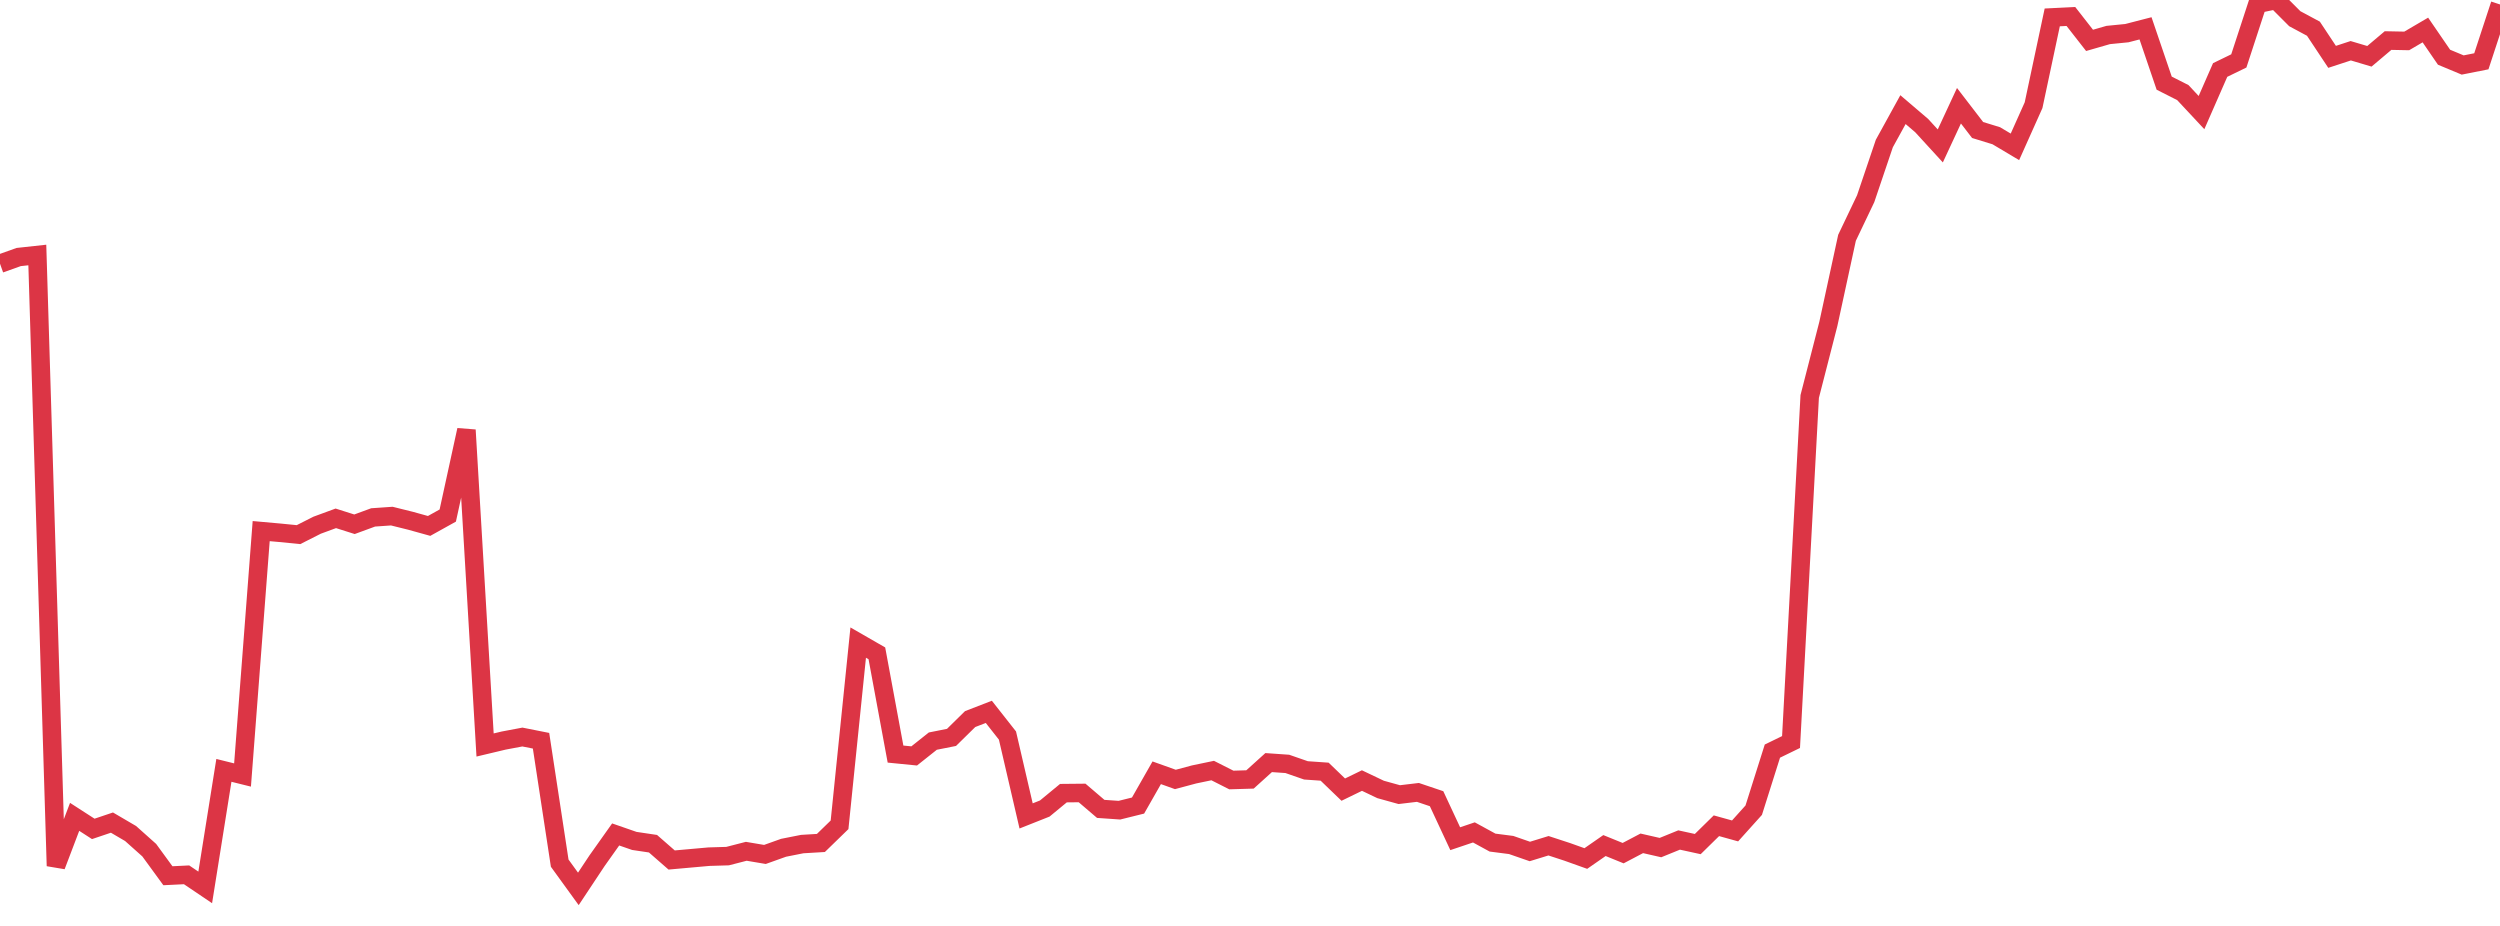<?xml version="1.0" standalone="no"?>
<!DOCTYPE svg PUBLIC "-//W3C//DTD SVG 1.1//EN" "http://www.w3.org/Graphics/SVG/1.1/DTD/svg11.dtd">
<svg width="135" height="50" viewBox="0 0 135 50" preserveAspectRatio="none" class="sparkline" xmlns="http://www.w3.org/2000/svg"
xmlns:xlink="http://www.w3.org/1999/xlink"><path  class="sparkline--line" d="M 0 14.24 L 0 14.24 L 1.007 13.88 L 2.015 13.77 L 3.022 46.76 L 4.03 44.11 L 5.037 44.76 L 6.045 44.42 L 7.052 45.01 L 8.06 45.91 L 9.067 47.29 L 10.075 47.24 L 11.082 47.92 L 12.09 41.6 L 13.097 41.85 L 14.104 28.68 L 15.112 28.77 L 16.119 28.87 L 17.127 28.36 L 18.134 27.99 L 19.142 28.31 L 20.149 27.94 L 21.157 27.87 L 22.164 28.12 L 23.172 28.4 L 24.179 27.84 L 25.187 23.22 L 26.194 40.23 L 27.201 39.99 L 28.209 39.8 L 29.216 40 L 30.224 46.61 L 31.231 48 L 32.239 46.48 L 33.246 45.06 L 34.254 45.41 L 35.261 45.56 L 36.269 46.44 L 37.276 46.35 L 38.284 46.26 L 39.291 46.23 L 40.299 45.97 L 41.306 46.14 L 42.313 45.78 L 43.321 45.58 L 44.328 45.52 L 45.336 44.54 L 46.343 34.7 L 47.351 35.28 L 48.358 40.72 L 49.366 40.82 L 50.373 40.02 L 51.381 39.82 L 52.388 38.83 L 53.396 38.44 L 54.403 39.72 L 55.41 44.06 L 56.418 43.66 L 57.425 42.83 L 58.433 42.82 L 59.44 43.68 L 60.448 43.75 L 61.455 43.5 L 62.463 41.73 L 63.47 42.09 L 64.478 41.82 L 65.485 41.61 L 66.493 42.12 L 67.5 42.09 L 68.507 41.18 L 69.515 41.25 L 70.522 41.6 L 71.53 41.67 L 72.537 42.64 L 73.545 42.15 L 74.552 42.63 L 75.56 42.91 L 76.567 42.79 L 77.575 43.13 L 78.582 45.29 L 79.59 44.95 L 80.597 45.5 L 81.604 45.63 L 82.612 45.98 L 83.619 45.67 L 84.627 46 L 85.634 46.36 L 86.642 45.66 L 87.649 46.07 L 88.657 45.54 L 89.664 45.77 L 90.672 45.36 L 91.679 45.58 L 92.687 44.59 L 93.694 44.87 L 94.701 43.75 L 95.709 40.56 L 96.716 40.07 L 97.724 21.41 L 98.731 17.49 L 99.739 12.84 L 100.746 10.73 L 101.754 7.75 L 102.761 5.92 L 103.769 6.78 L 104.776 7.88 L 105.784 5.71 L 106.791 7.02 L 107.799 7.33 L 108.806 7.93 L 109.813 5.68 L 110.821 0.94 L 111.828 0.89 L 112.836 2.18 L 113.843 1.89 L 114.851 1.79 L 115.858 1.53 L 116.866 4.49 L 117.873 5 L 118.881 6.08 L 119.888 3.78 L 120.896 3.29 L 121.903 0.21 L 122.91 0 L 123.918 1.01 L 124.925 1.55 L 125.933 3.07 L 126.94 2.74 L 127.948 3.04 L 128.955 2.19 L 129.963 2.21 L 130.97 1.62 L 131.978 3.09 L 132.985 3.51 L 133.993 3.31 L 135 0.24" fill="none" stroke-width="1" stroke="#dc3545"></path></svg>